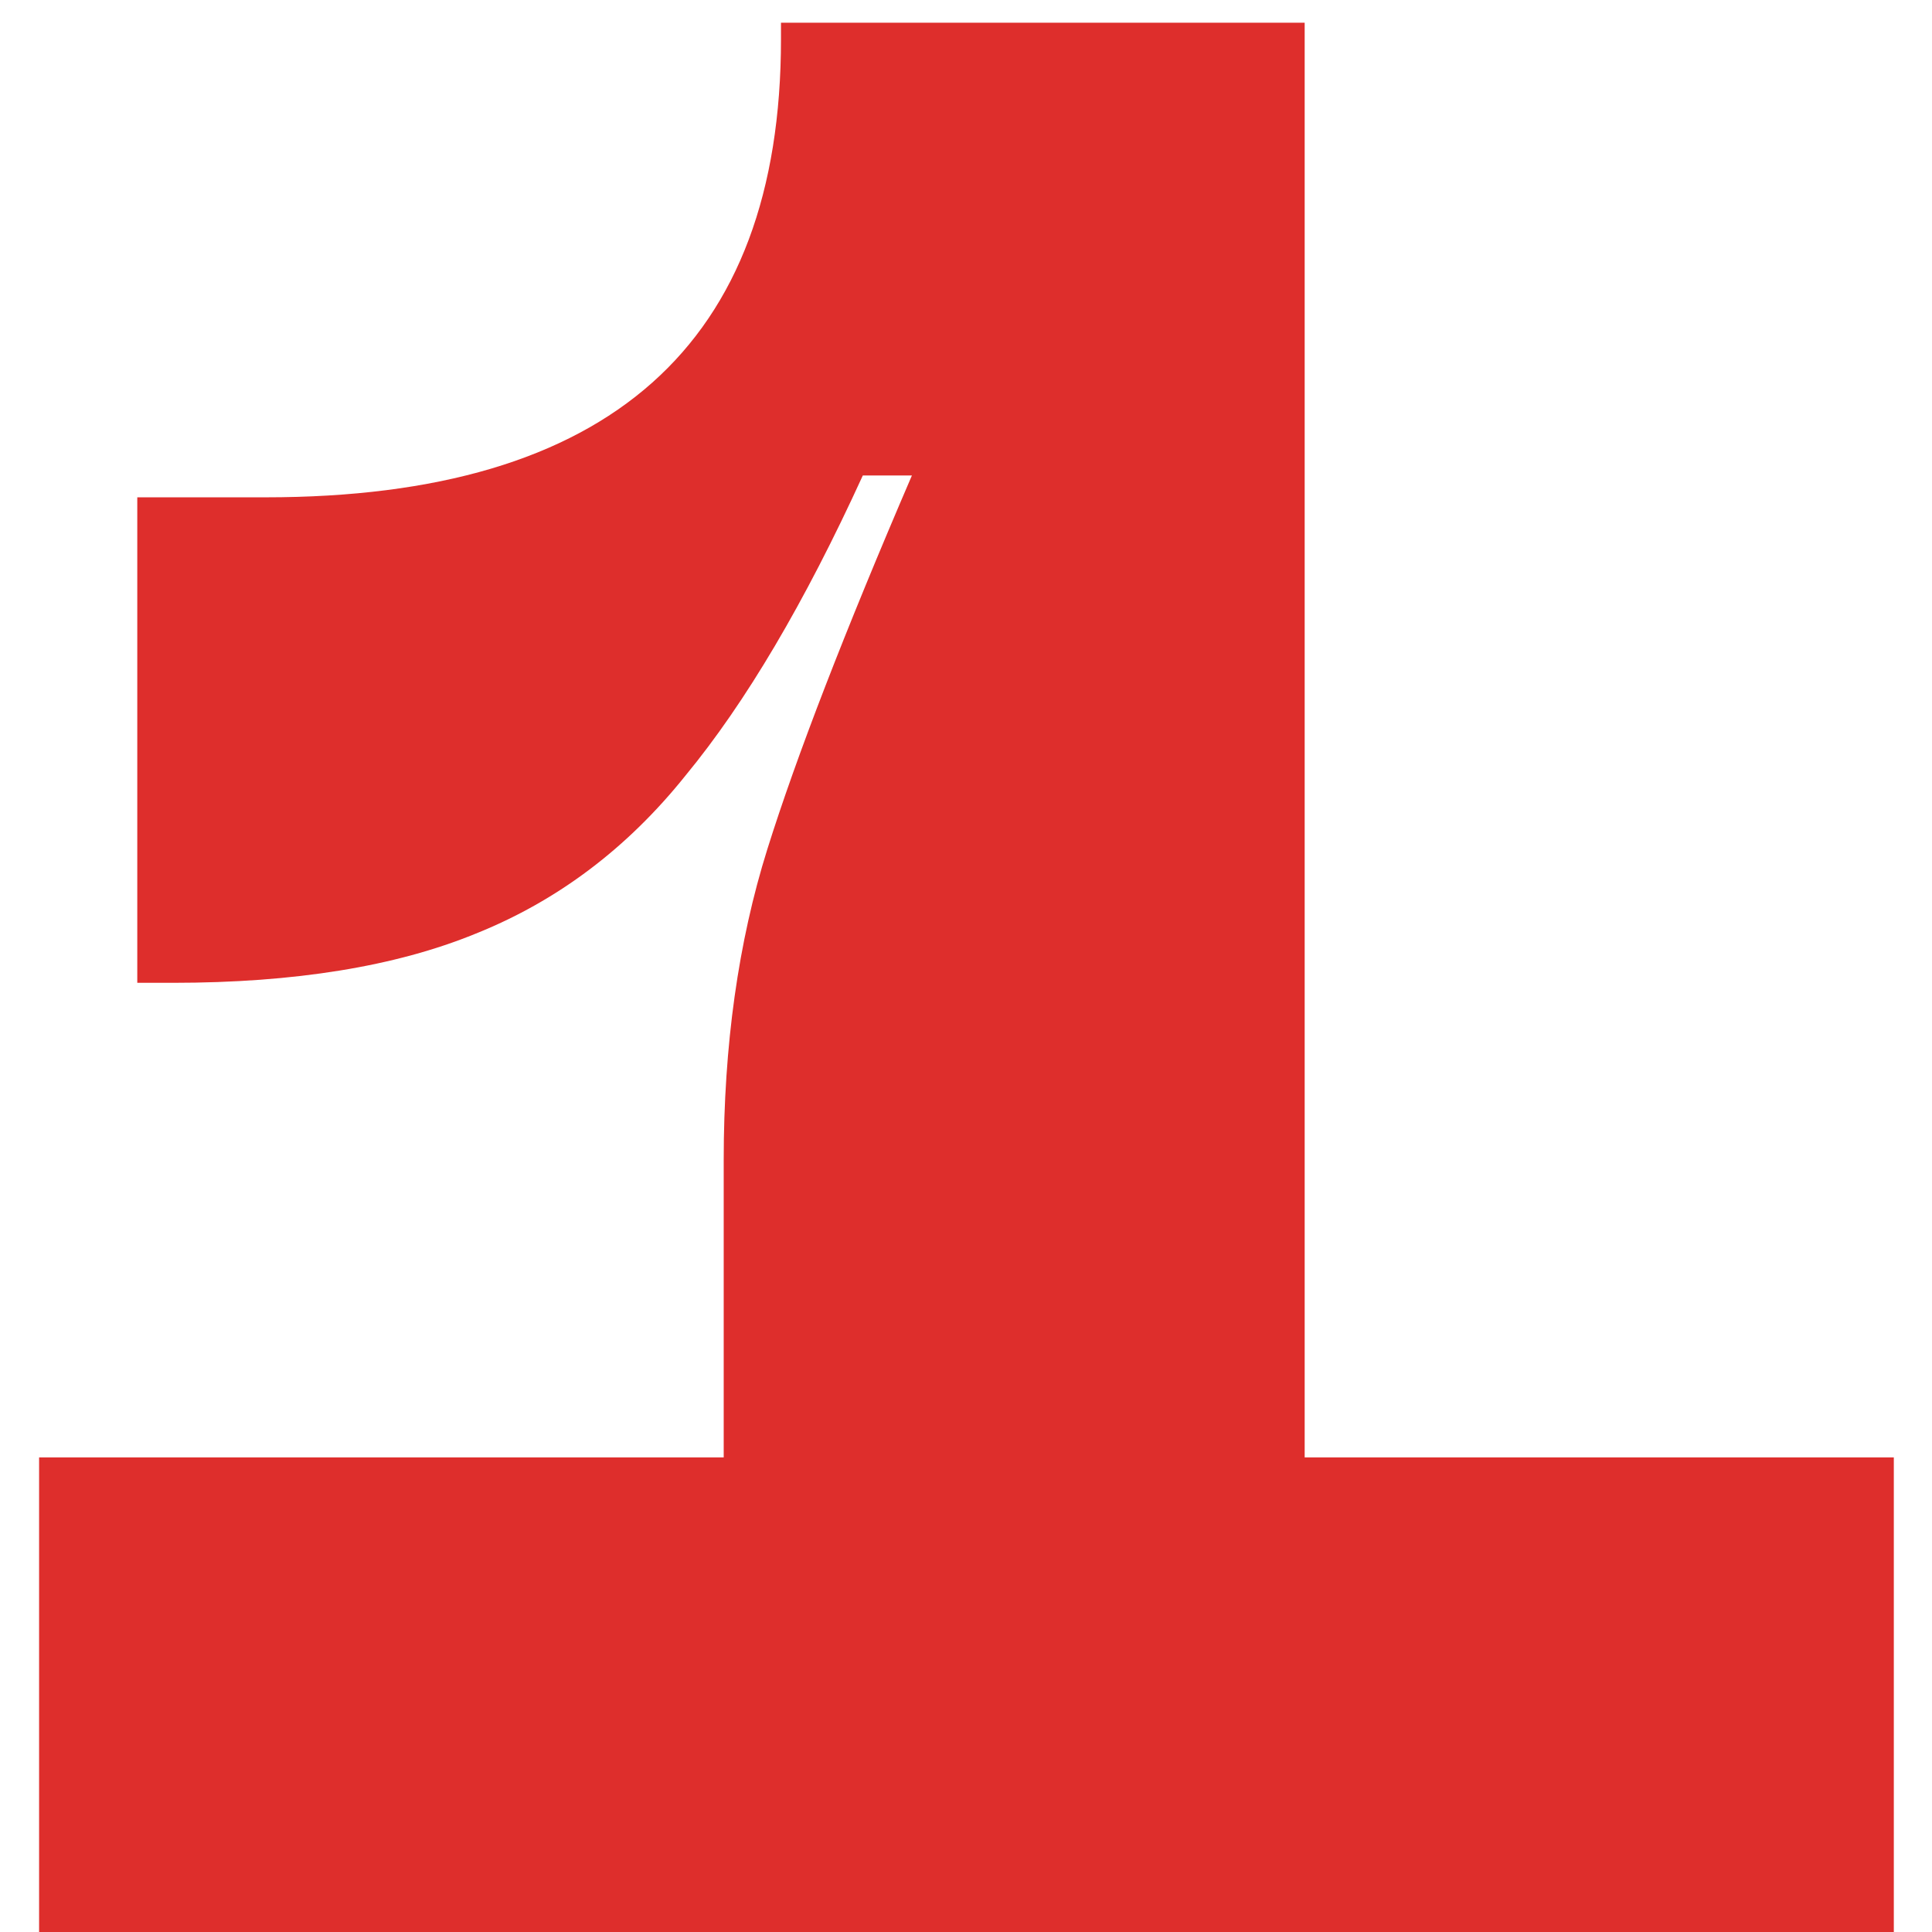 <?xml version="1.0" encoding="UTF-8"?> <svg xmlns="http://www.w3.org/2000/svg" width="34" height="34" viewBox="0 0 34 34" fill="none"><path d="M22.96 25.648H33.328V34H0.688V25.648H12.736V20.416C12.736 18.4 12.992 16.576 13.504 14.944C14.016 13.312 14.864 11.12 16.048 8.368H15.184C14.16 10.608 13.12 12.368 12.064 13.648C11.04 14.928 9.808 15.856 8.368 16.432C6.96 17.008 5.184 17.296 3.04 17.296H2.416V8.752H4.672C10.72 8.752 13.744 6.064 13.744 0.688V0.4H22.96V25.648Z" fill="#DE2E2C"></path></svg> 